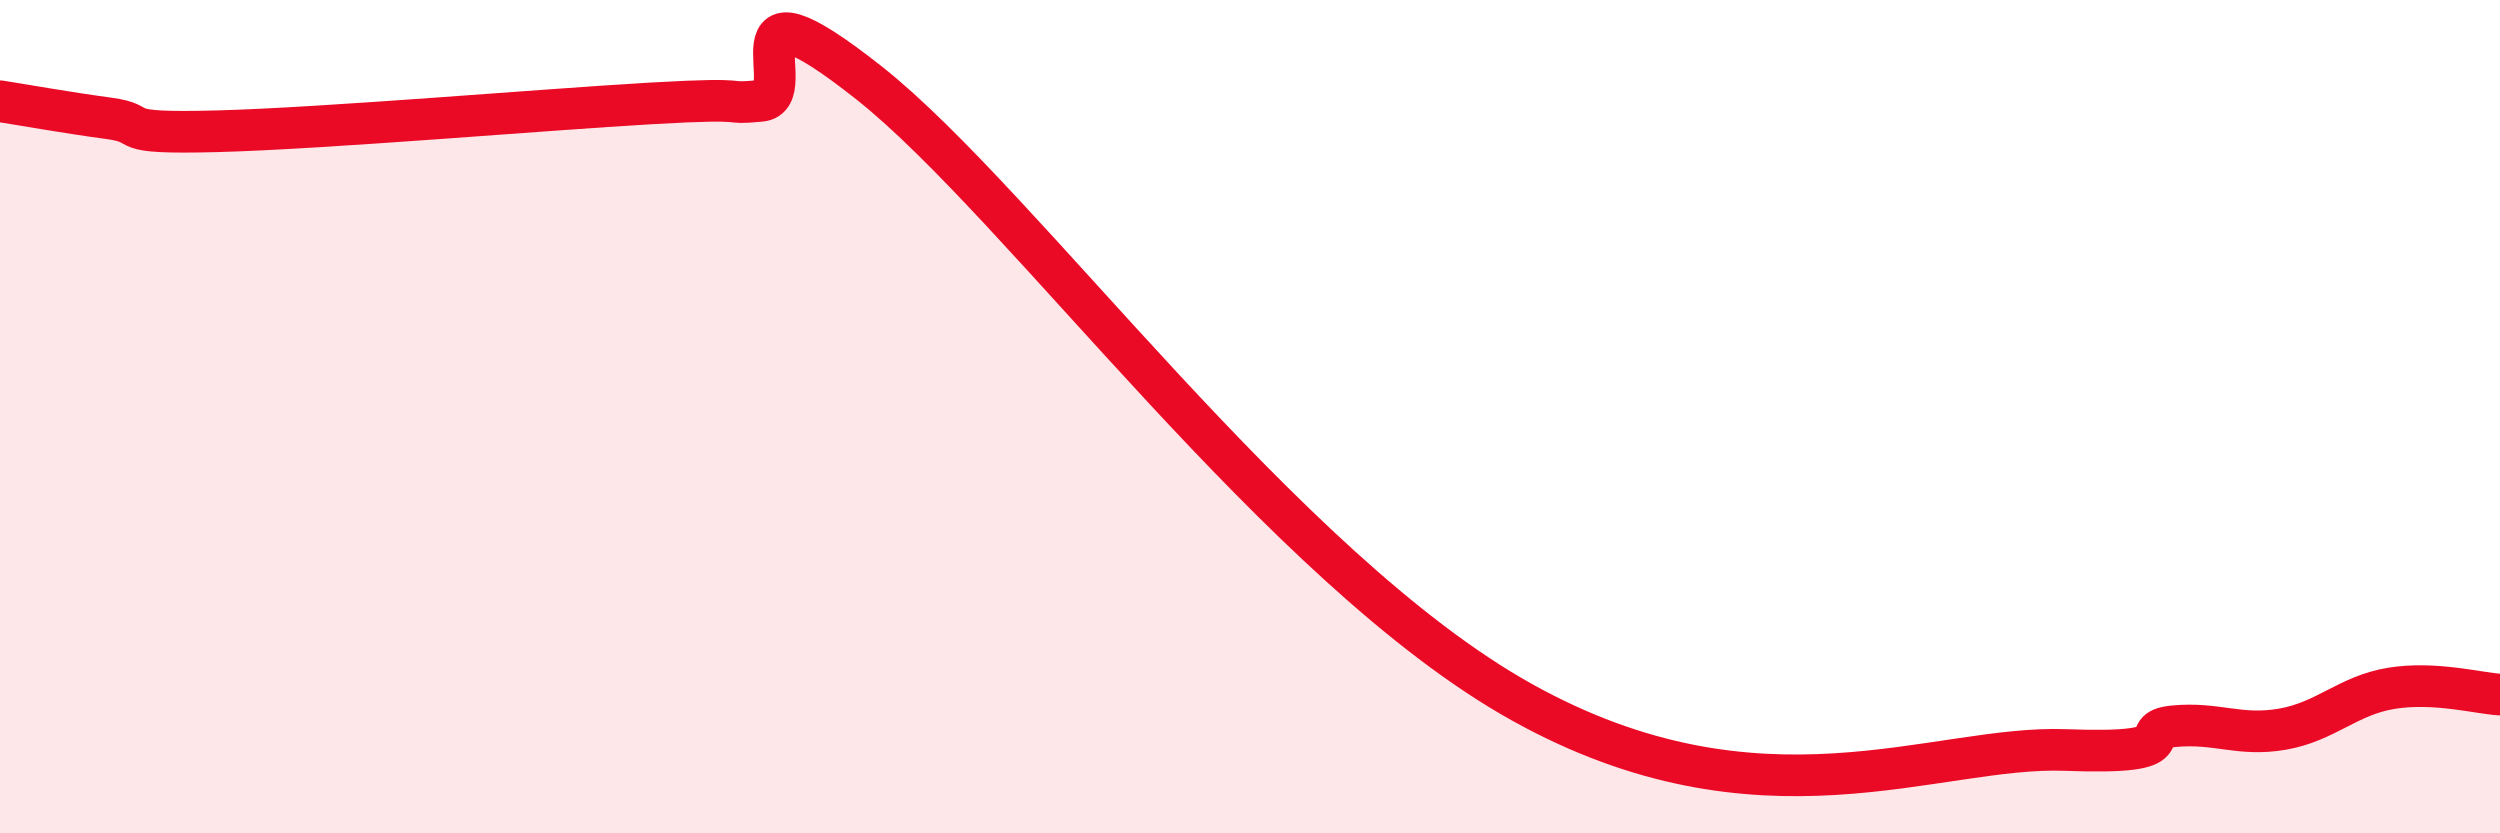
    <svg width="60" height="20" viewBox="0 0 60 20" xmlns="http://www.w3.org/2000/svg">
      <path
        d="M 0,2.43 C 0.52,2.51 1.57,2.7 2.61,2.84 C 3.65,2.98 2.61,3.22 5.22,3.15 C 7.83,3.08 13.04,2.63 15.65,2.48 C 18.26,2.33 17.22,2.52 18.26,2.42 C 19.3,2.32 17.22,-0.89 20.87,2 C 24.52,4.89 30.78,13.65 36.52,16.85 C 42.26,20.05 46.44,17.88 49.57,18 C 52.7,18.12 51.13,17.53 52.17,17.43 C 53.21,17.33 53.74,17.68 54.78,17.5 C 55.82,17.32 56.35,16.69 57.39,16.52 C 58.43,16.35 59.48,16.64 60,16.67L60 20L0 20Z"
        fill="#EB0A25"
        opacity="0.1"
        stroke-linecap="round"
        stroke-linejoin="round"
      />
      <path
        d="M 0,2.43 C 0.52,2.51 1.57,2.7 2.61,2.84 C 3.65,2.98 2.61,3.22 5.22,3.15 C 7.83,3.08 13.04,2.63 15.65,2.48 C 18.26,2.33 17.22,2.52 18.26,2.42 C 19.3,2.32 17.22,-0.89 20.87,2 C 24.52,4.89 30.78,13.65 36.52,16.85 C 42.26,20.05 46.44,17.88 49.57,18 C 52.7,18.12 51.13,17.53 52.17,17.43 C 53.21,17.33 53.74,17.68 54.78,17.5 C 55.82,17.32 56.35,16.69 57.39,16.52 C 58.43,16.35 59.48,16.64 60,16.67"
        stroke="#EB0A25"
        stroke-width="1"
        fill="none"
        stroke-linecap="round"
        stroke-linejoin="round"
      />
    </svg>
  